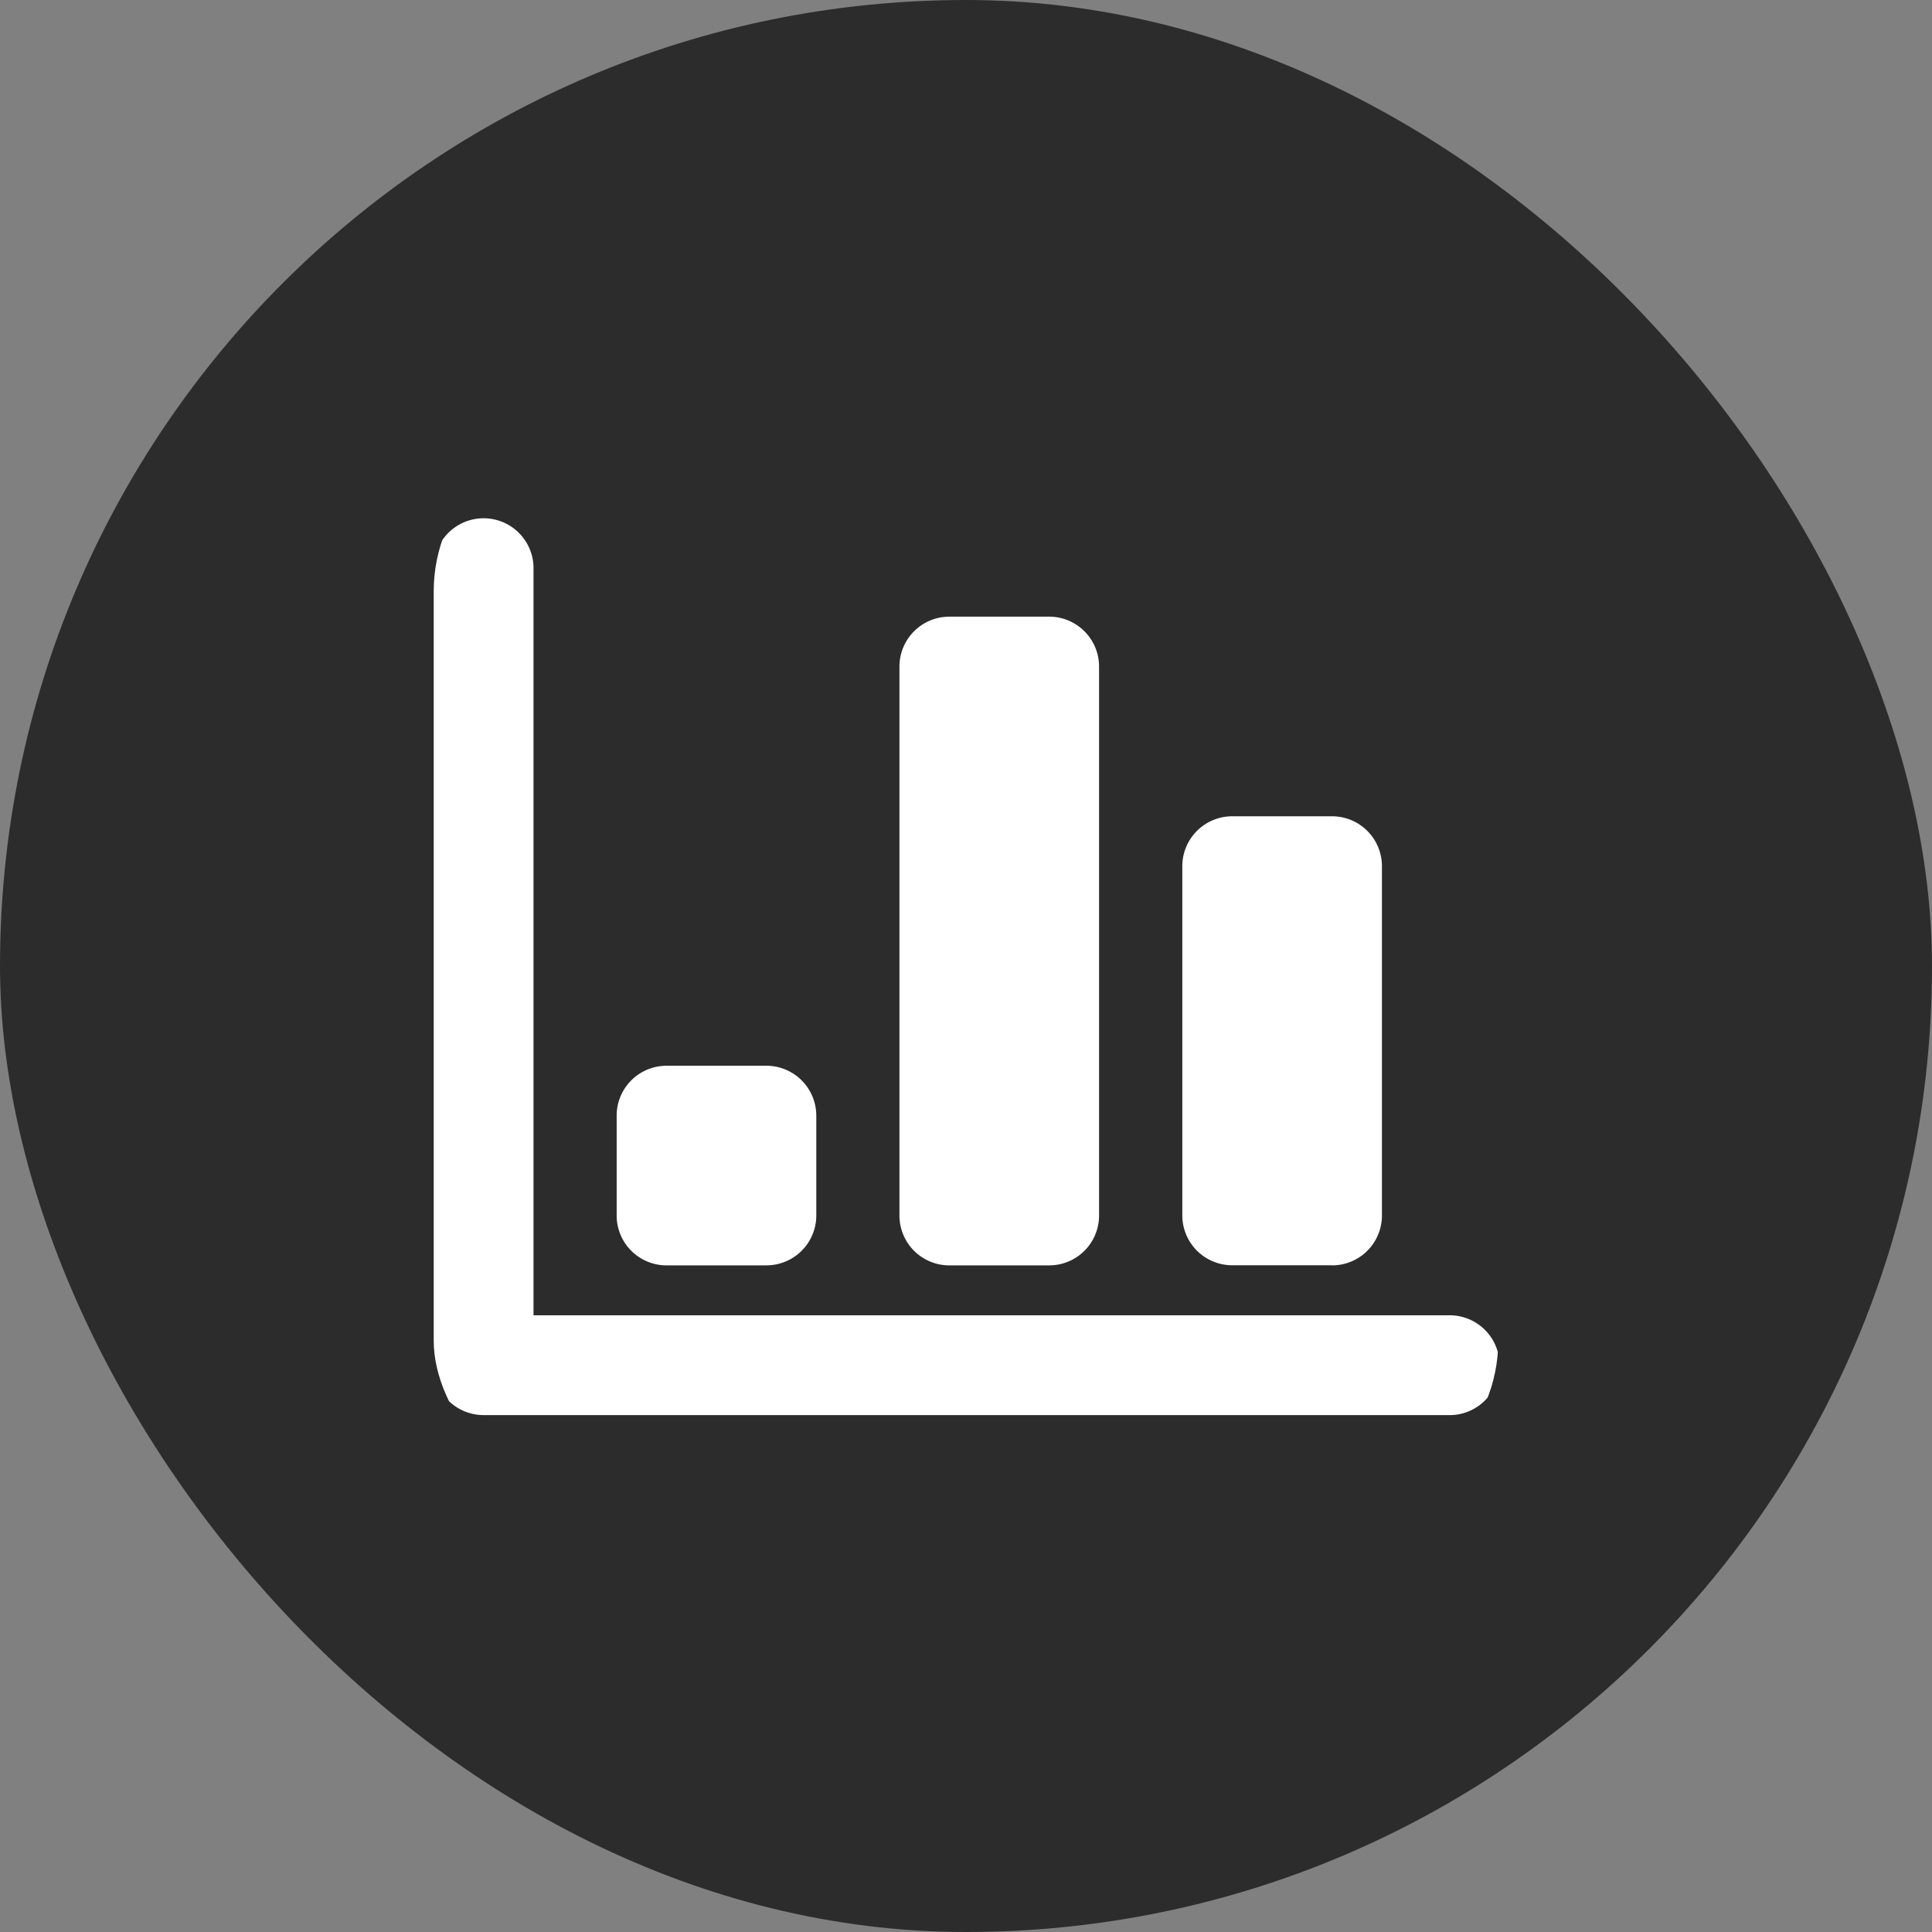 <svg xmlns="http://www.w3.org/2000/svg" xmlns:xlink="http://www.w3.org/1999/xlink" width="49" height="49" viewBox="0 0 49 49">
  <rect x="0" y="0" width="49" height="49" fill="#808080" stroke="none"/>
  <defs>
    <clipPath id="clip-path">
      <rect id="矩形_39" data-name="矩形 39" width="27" height="27" rx="4" transform="translate(113 1114)" fill="#af5151"/>
    </clipPath>
  </defs>
  <g id="组_46" data-name="组 46" transform="translate(-102 -1103)">
    <rect id="矩形_40" data-name="矩形 40" width="49" height="49" rx="24.5" transform="translate(102 1103)" fill="#2c2c2c"/>
    <g id="蒙版组_21" data-name="蒙版组 21" clip-path="url(#clip-path)">
      <path id="资产统计" d="M27.683,26.006H3.214A1.265,1.265,0,0,1,1.948,24.74V4.491a1.266,1.266,0,0,1,2.531,0V23.475h23.2a1.266,1.266,0,1,1,0,2.531m-2.954-3.8H22.2a1.266,1.266,0,0,1-1.266-1.265V12.085A1.266,1.266,0,0,1,22.2,10.819h2.531a1.265,1.265,0,0,1,1.266,1.266v8.859a1.265,1.265,0,0,1-1.266,1.265m-7.172,0H15.026a1.265,1.265,0,0,1-1.266-1.265V7.022a1.266,1.266,0,0,1,1.266-1.266h2.531a1.266,1.266,0,0,1,1.266,1.266V20.944a1.265,1.265,0,0,1-1.266,1.265m-7.172,0H7.854a1.265,1.265,0,0,1-1.266-1.265V18.412a1.265,1.265,0,0,1,1.266-1.266h2.531a1.266,1.266,0,0,1,1.266,1.266v2.531a1.265,1.265,0,0,1-1.266,1.265" transform="translate(111.052 1112.884)" fill="#fff"/>
    </g>
  </g>
</svg>
